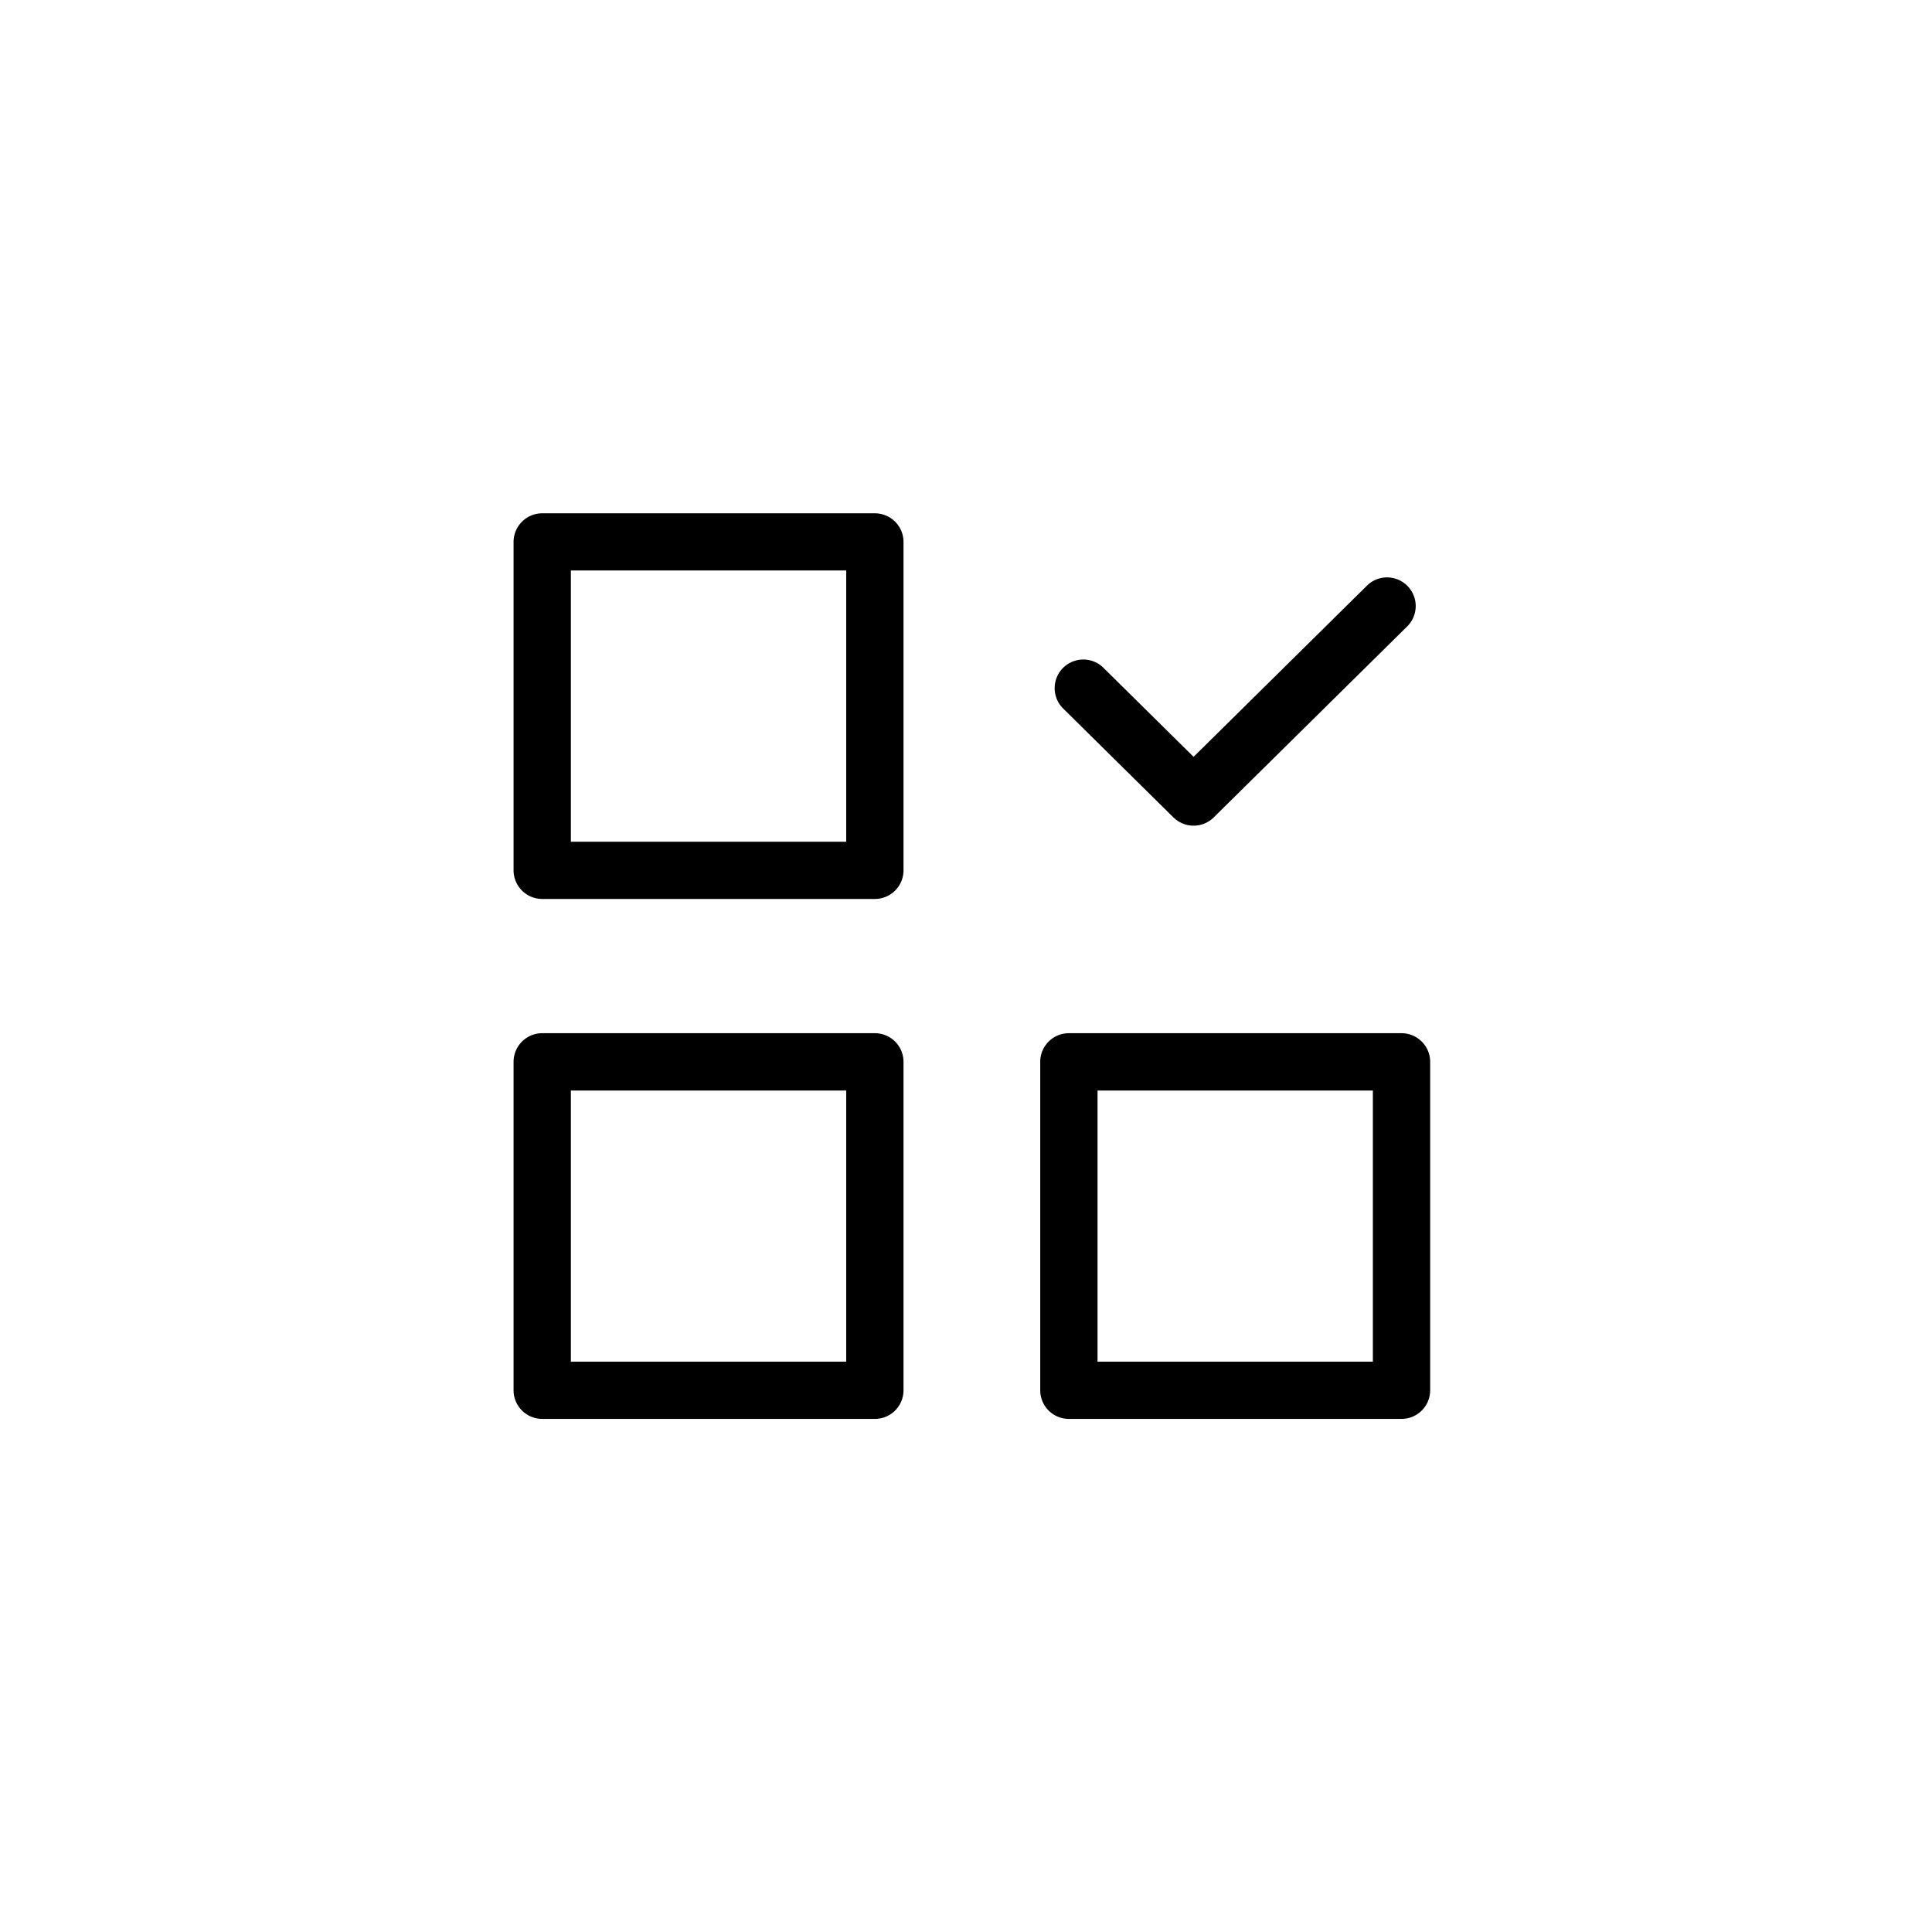 <svg xmlns="http://www.w3.org/2000/svg" width="64" height="64" viewBox="0 0 64 64"><g id="approval" transform="translate(0 -0.199)"><circle id="Ellipse_649" data-name="Ellipse 649" cx="32" cy="32" r="32" transform="translate(0 0.199)" fill="rgba(255,255,255,0)"></circle><g id="Group_198836" data-name="Group 198836" transform="translate(1.206 1.5)"><path id="Path_186419" data-name="Path 186419" d="M14.91,56.895H3.891a.949.949,0,0,0-.949.949V68.723a.949.949,0,0,0,.949.949H14.91a.949.949,0,0,0,.949-.949V57.844A.949.949,0,0,0,14.91,56.895Zm-.949,10.881H4.84V58.794h9.121Z" transform="translate(12.865 -23.97)"></path><path id="Path_186420" data-name="Path 186420" d="M68.988,56.895H57.969a.949.949,0,0,0-.949.949V68.723a.949.949,0,0,0,.949.949H68.988a.949.949,0,0,0,.949-.949V57.844A.949.949,0,0,0,68.988,56.895Zm-.949,10.881H58.918V58.794h9.121Z" transform="translate(-23.767 -23.97)"></path><path id="Path_186421" data-name="Path 186421" d="M14.91,3.5H3.891a.949.949,0,0,0-.949.949V15.326a.949.949,0,0,0,.949.949H14.91a.949.949,0,0,0,.949-.949V4.445A.949.949,0,0,0,14.91,3.5Zm-.949,10.879H4.84V5.394h9.121Z" transform="translate(12.865 12.203)"></path><path id="Path_186422" data-name="Path 186422" d="M62.387,17.986a.948.948,0,0,0,1.333,0l6.428-6.346a.949.949,0,0,0-1.333-1.35l-5.762,5.689-3.006-2.969a.949.949,0,0,0-1.333,1.35l3.672,3.627Z" transform="translate(-24.72 7.791)"></path></g></g></svg>
